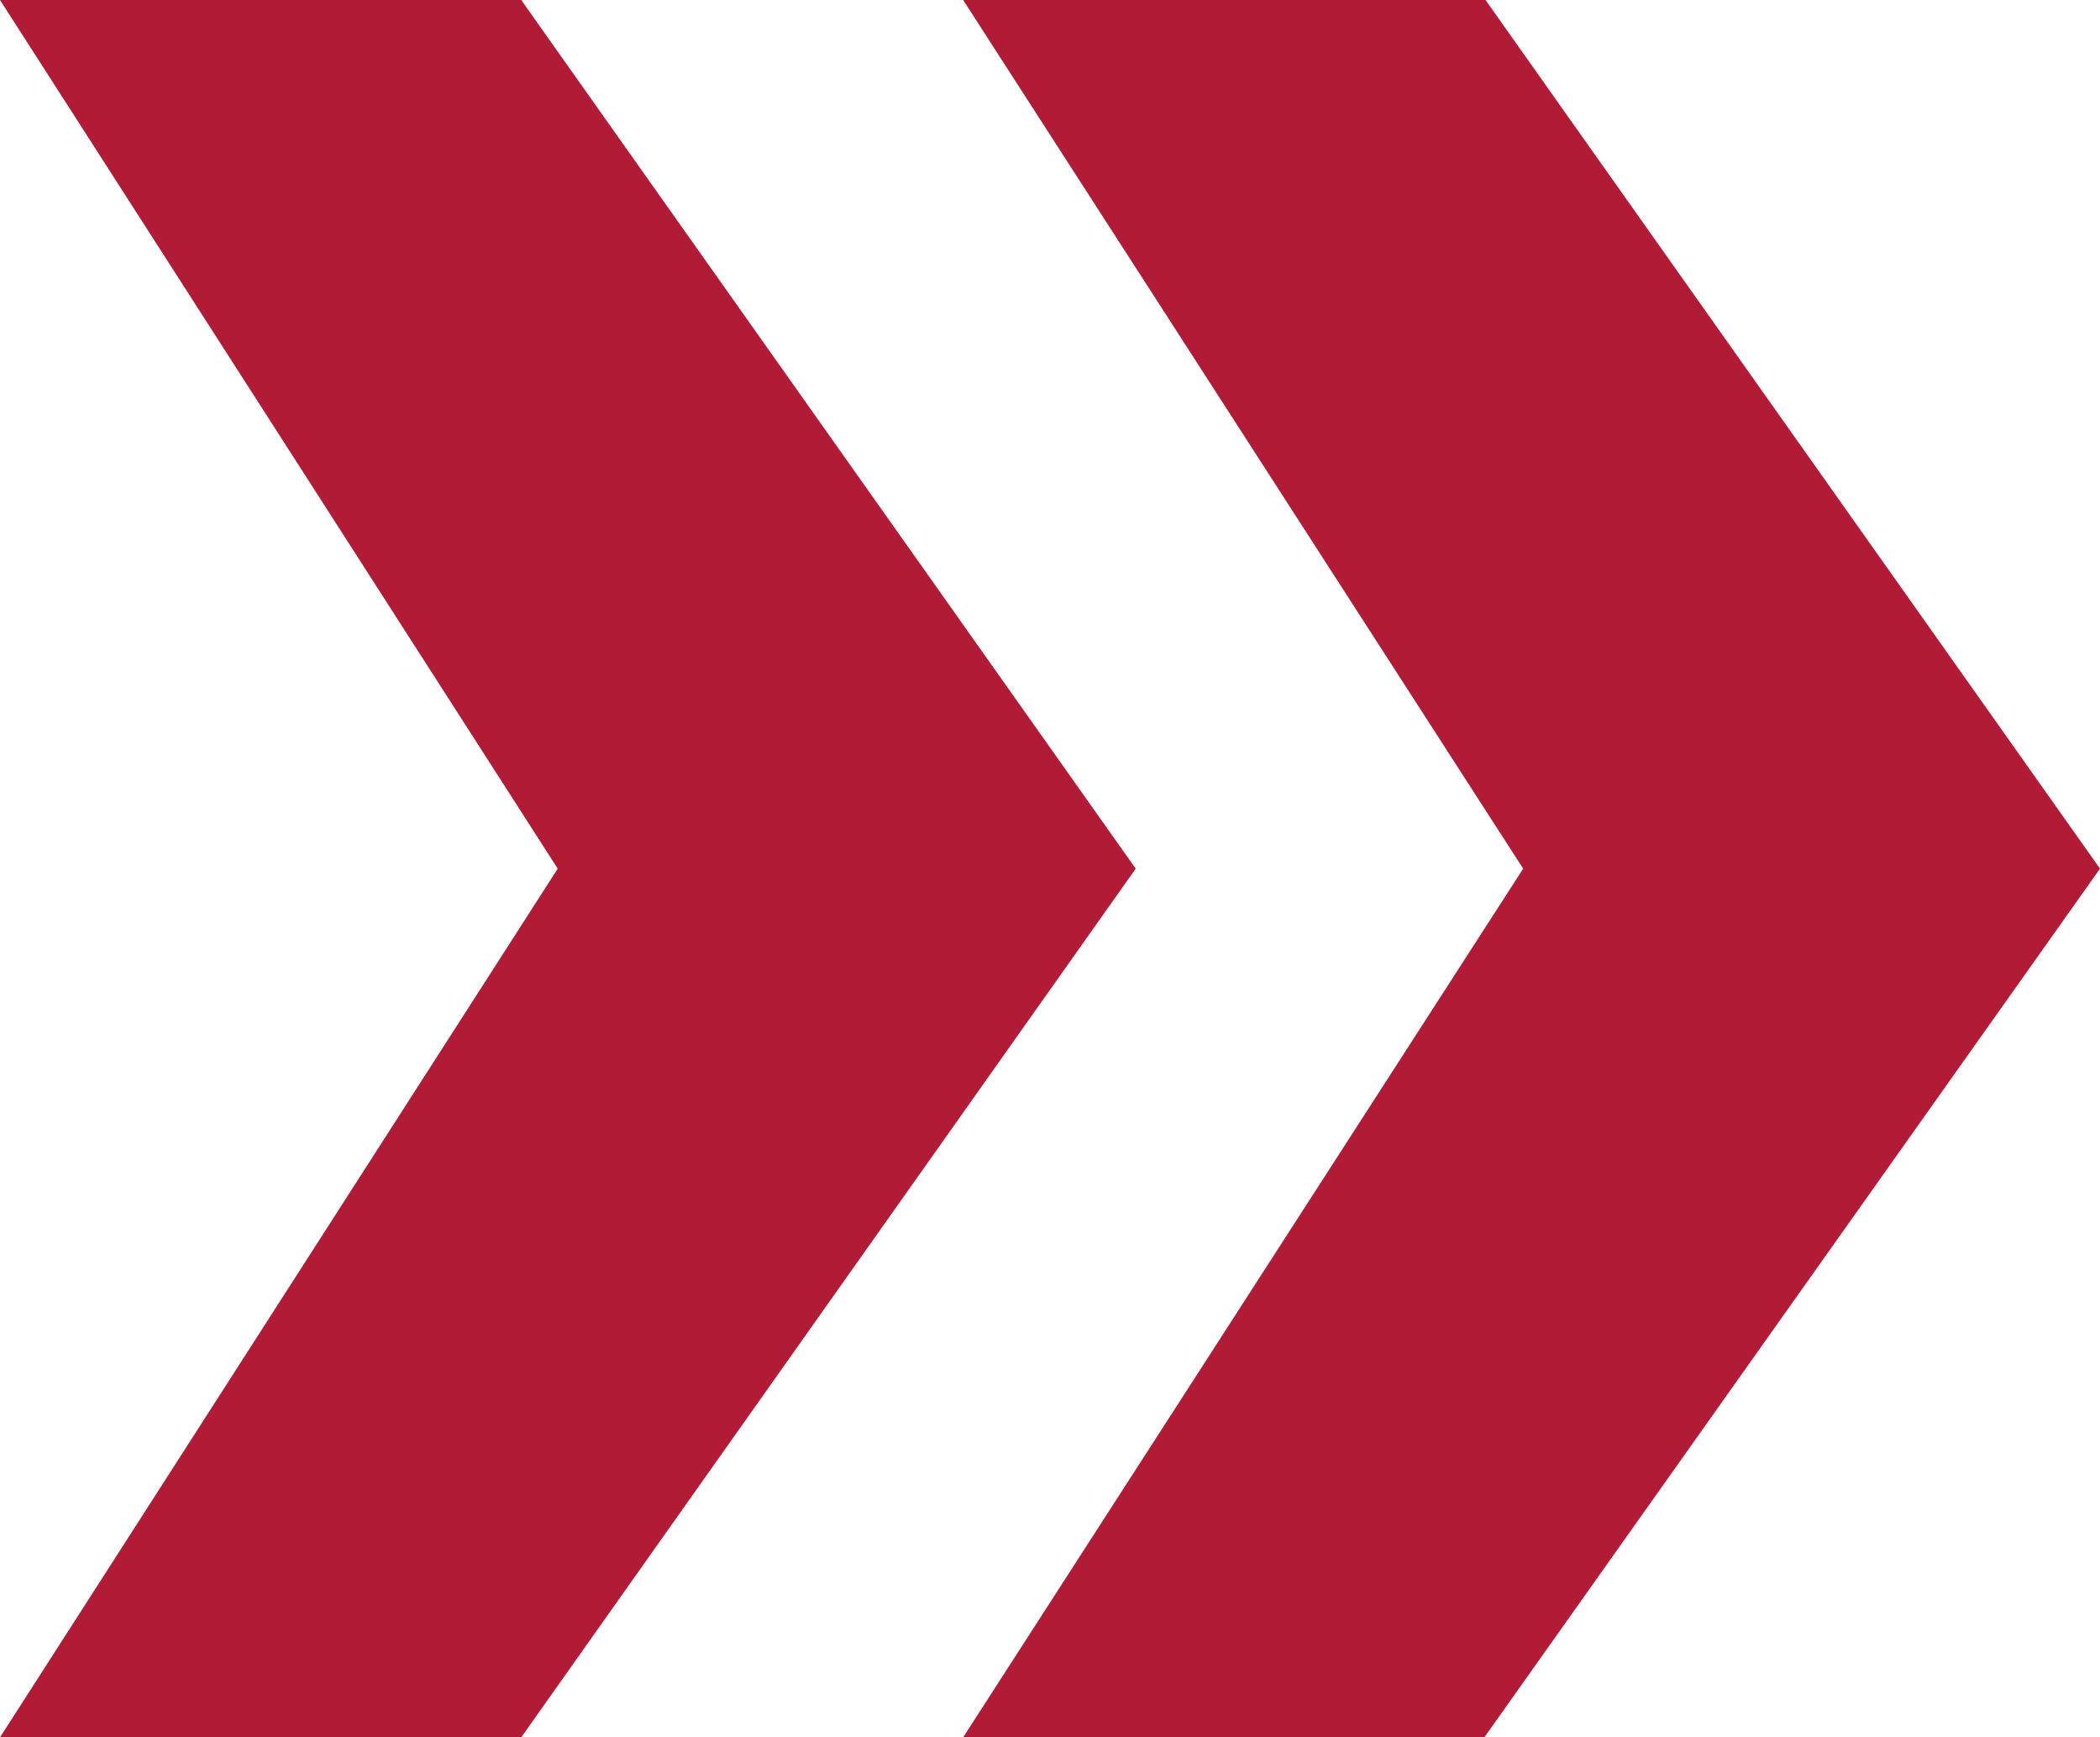 <?xml version="1.0" encoding="UTF-8"?> <svg xmlns="http://www.w3.org/2000/svg" viewBox="0 0 36.26 30"><defs><style> .cls-1 { fill: #b21b35; fill-rule: evenodd; } </style></defs><g id="Ebene_2" data-name="Ebene 2"><g id="Ebene_1-2" data-name="Ebene 1"><path class="cls-1" d="M0,0,9.63,15,0,30H9L19.61,15,9,0ZM16.63,0,26.3,15,16.63,30h9L36.26,15,25.65,0Z"></path></g></g></svg> 